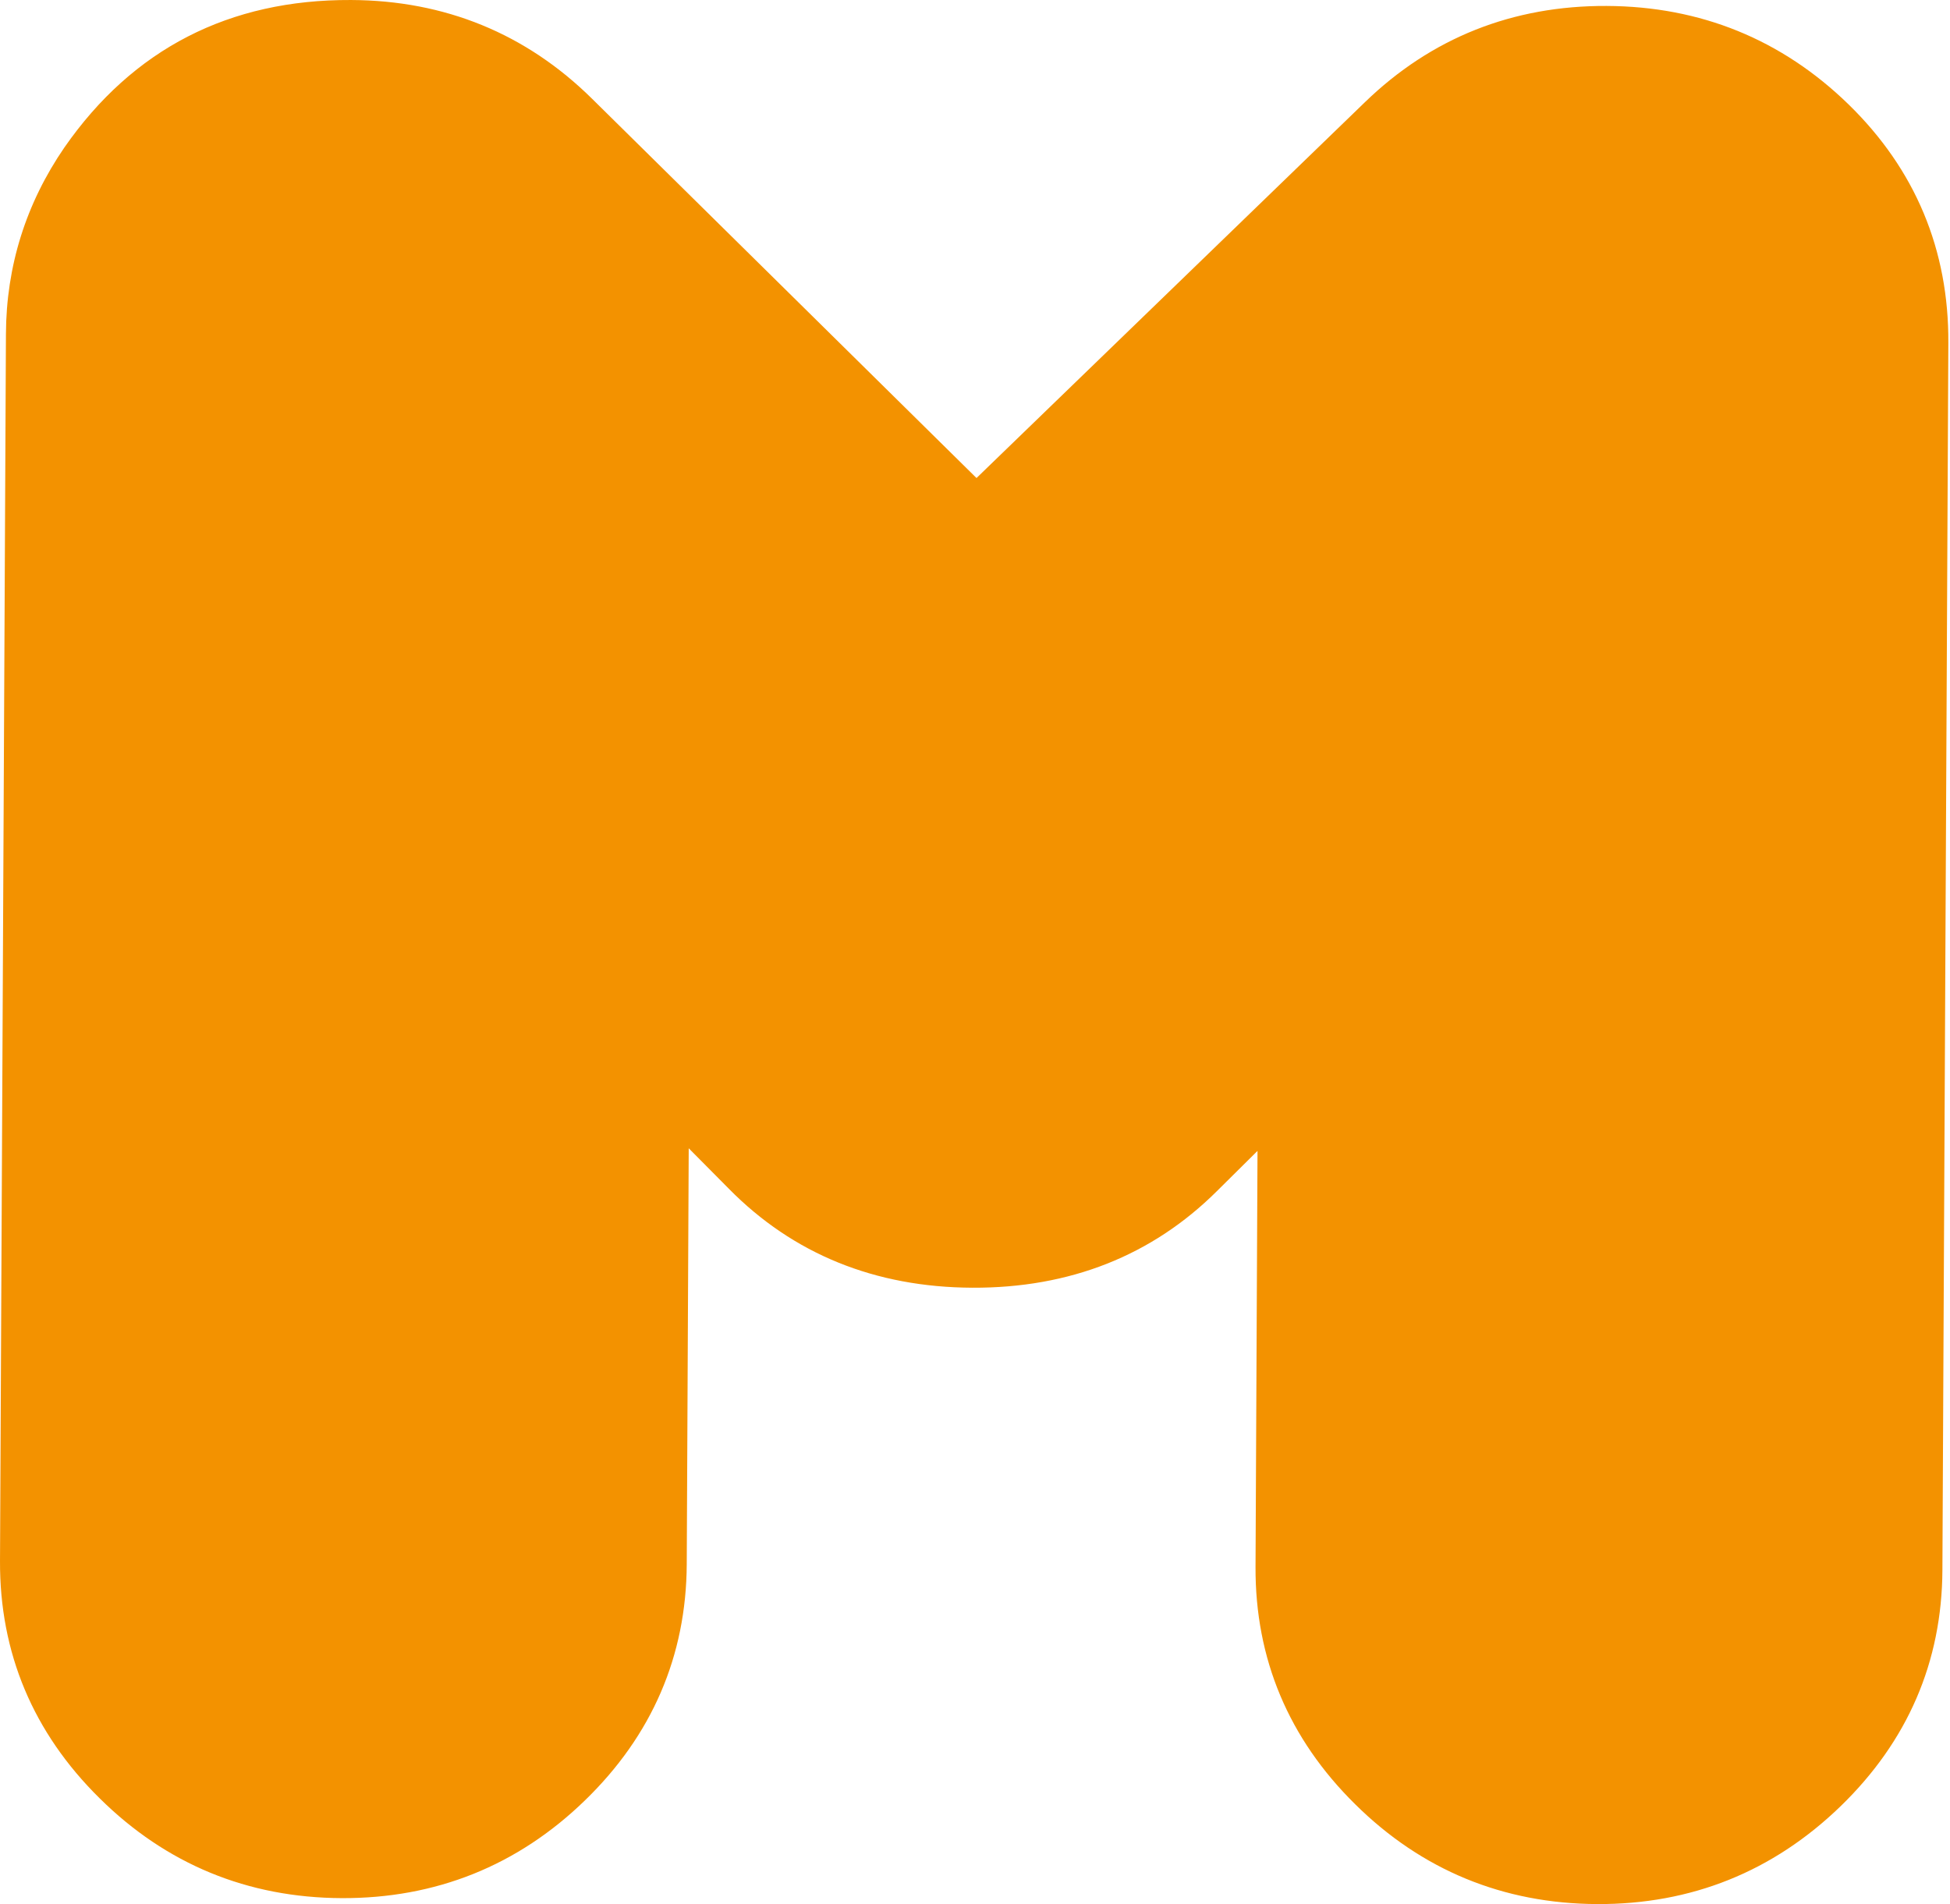 <?xml version="1.0" encoding="UTF-8"?> <svg xmlns="http://www.w3.org/2000/svg" width="382" height="373" viewBox="0 0 382 373" fill="none"> <path d="M312.887 372.999C294.464 372.918 278.507 366.339 265.486 353.453C252.437 340.594 245.872 324.946 245.955 306.943L246.343 225.456L238.392 233.334C225.676 245.977 209.552 252.339 190.492 252.258C171.432 252.177 155.363 245.652 142.786 232.874L134.918 224.942L134.53 306.429C134.447 324.405 127.715 339.998 114.528 352.749C101.369 365.5 85.328 371.916 66.933 371.835C48.51 371.754 32.553 365.175 19.532 352.289C6.483 339.43 -0.082 323.782 0.001 305.779L1.164 65.434C1.22 52.114 5.098 39.824 12.634 28.86C26.042 9.584 44.909 -0.107 68.761 0.001C87.157 0.082 103.031 6.579 115.941 19.303L191.295 93.643L267.37 20.034C280.39 7.419 296.32 1.084 314.743 1.165C333.138 1.246 349.068 7.744 362.117 20.44C375.193 33.191 381.786 48.92 381.675 67.221L380.512 307.566C380.429 325.569 373.697 341.135 360.51 353.886C347.323 366.637 331.31 373.08 312.887 372.999Z" fill="#F39200"></path> </svg> 